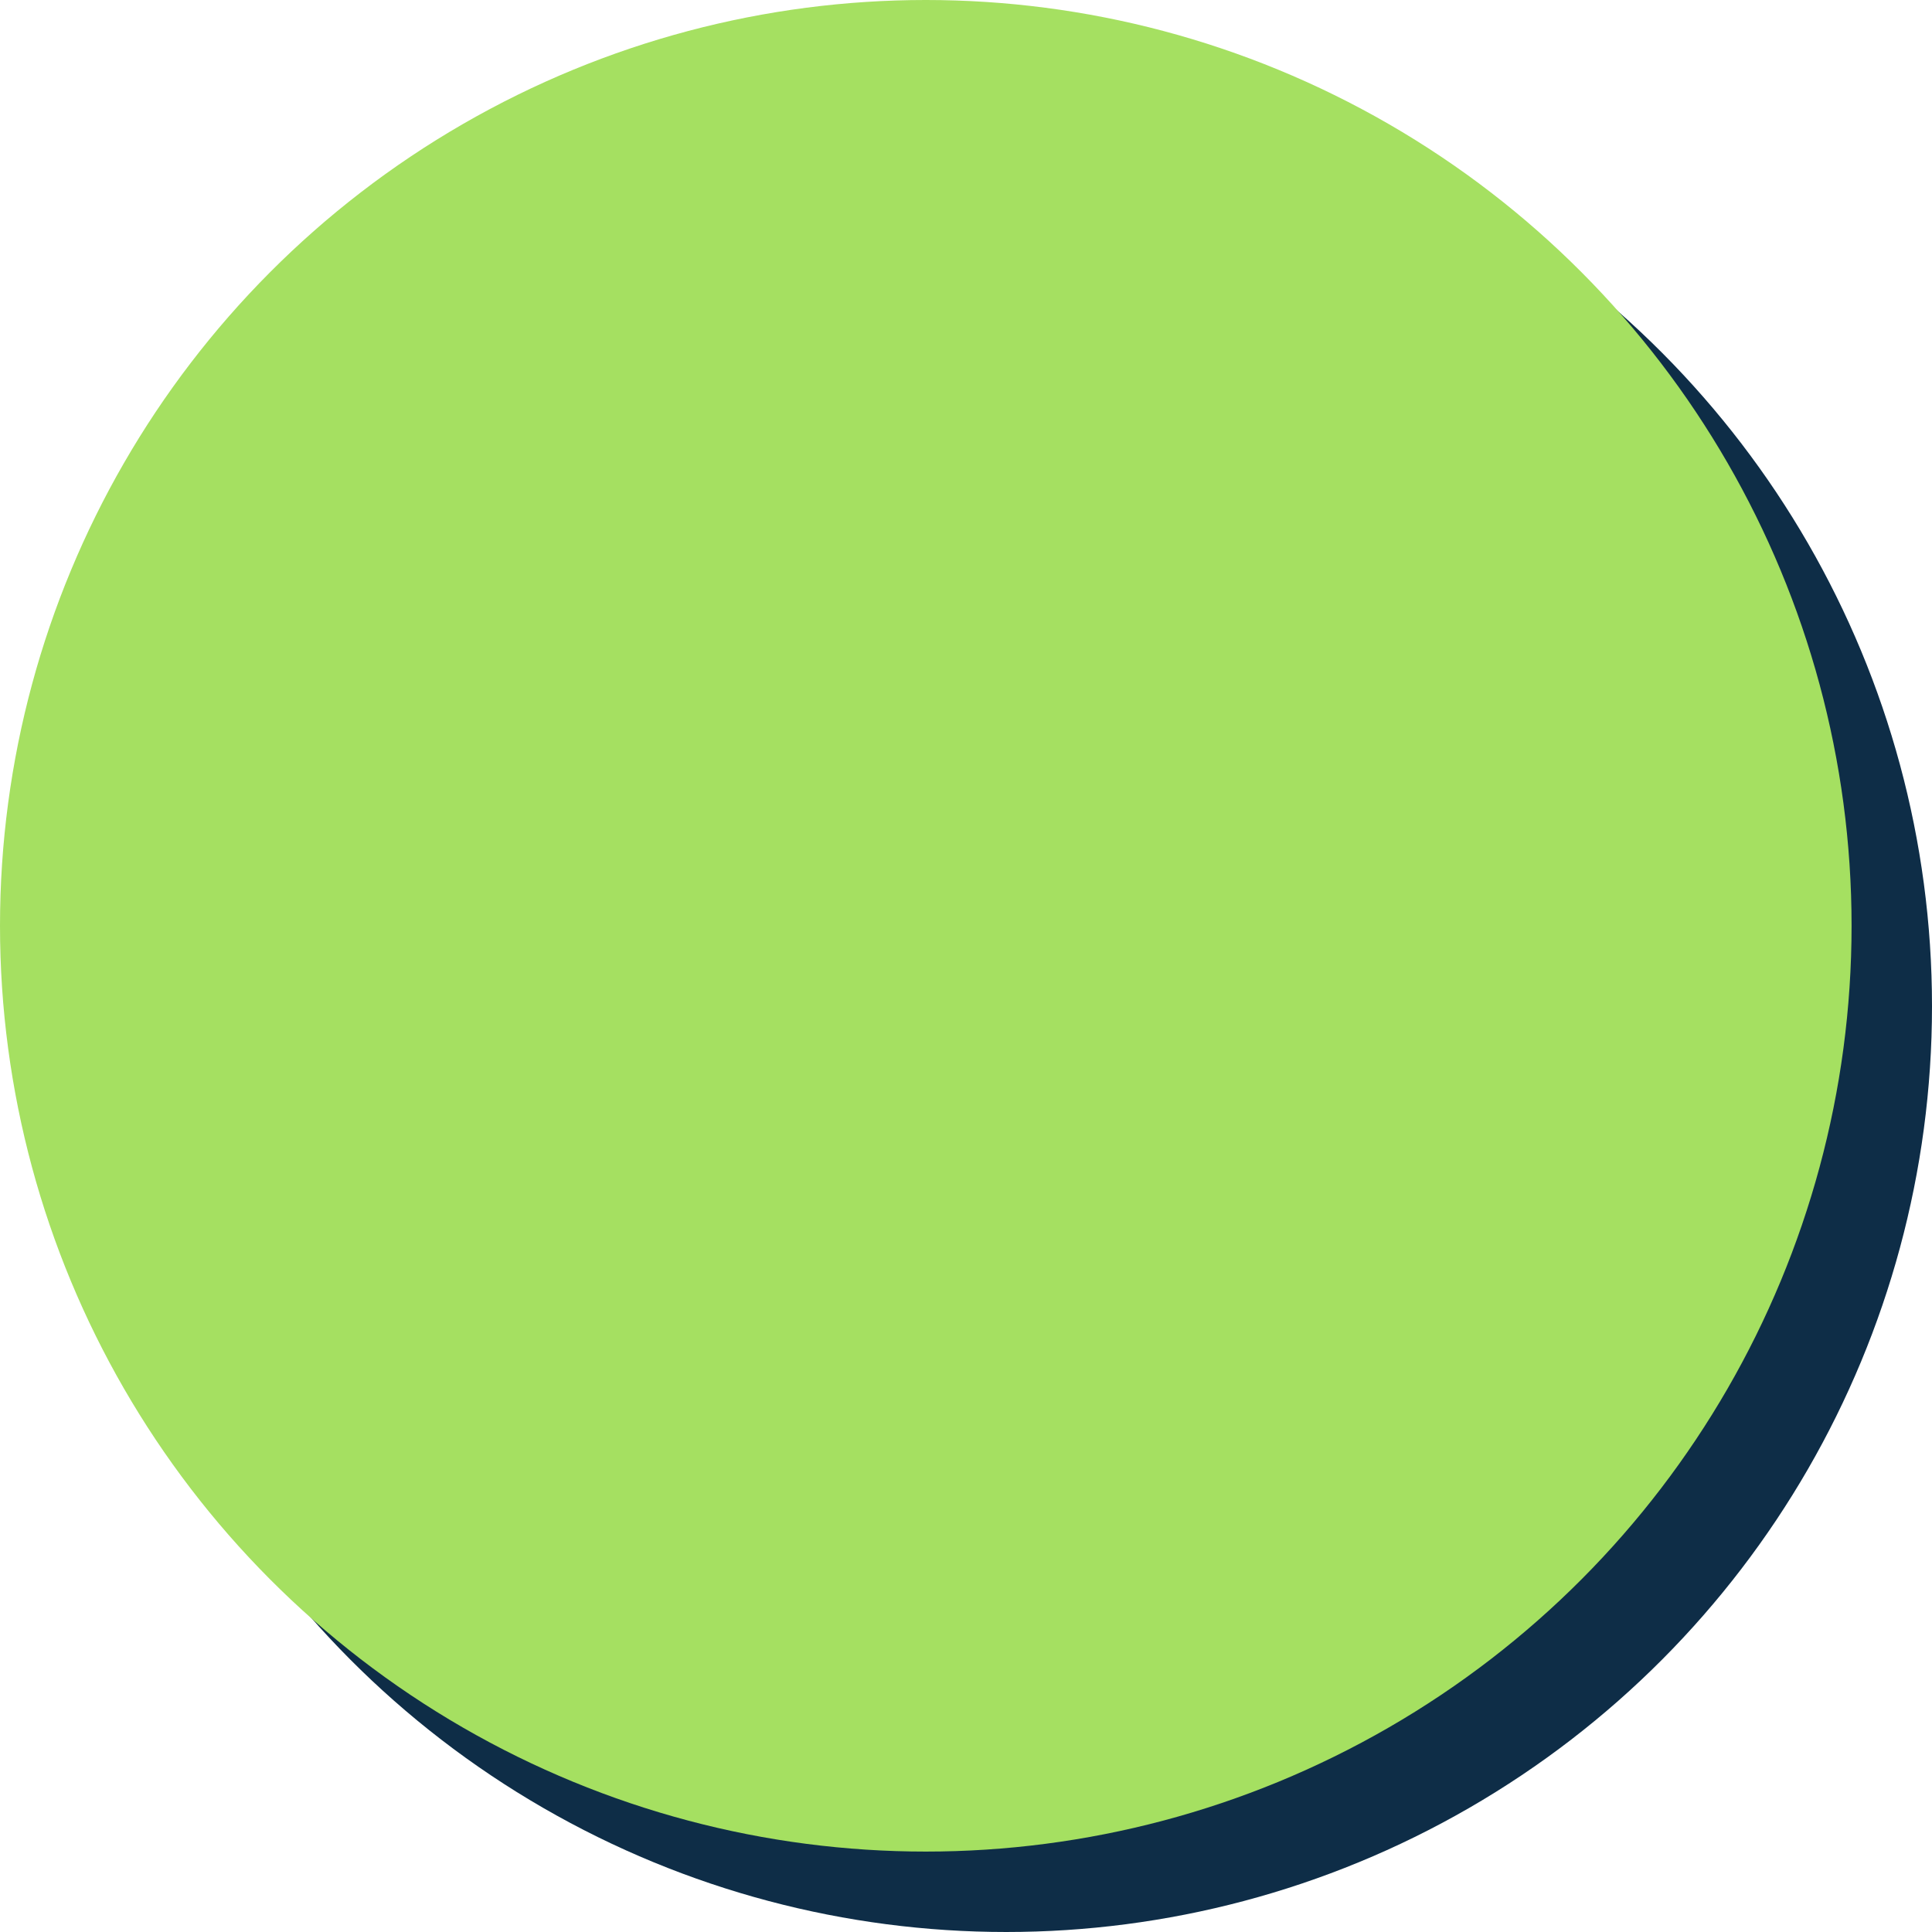 <?xml version="1.0" encoding="ISO-8859-1" standalone="no"?><!-- Generator: Adobe Illustrator 16.0.0, SVG Export Plug-In . SVG Version: 6.00 Build 0)  --><svg xmlns="http://www.w3.org/2000/svg" xmlns:xlink="http://www.w3.org/1999/xlink" fill="#000000" height="500px" id="Layer_1" style="enable-background:new 0 0 500 500" version="1.1" viewBox="0 0 500 500" width="500px" x="0px" xml:space="preserve" y="0px">
<g id="change2">
	<circle cx="260.406" cy="260.405" r="239.594" style="fill:#0e2d47"/>
</g>
<g id="change1">
	<circle cx="239.593" cy="239.593" r="239.593" style="fill:#a5e061"/>
</g>
</svg>